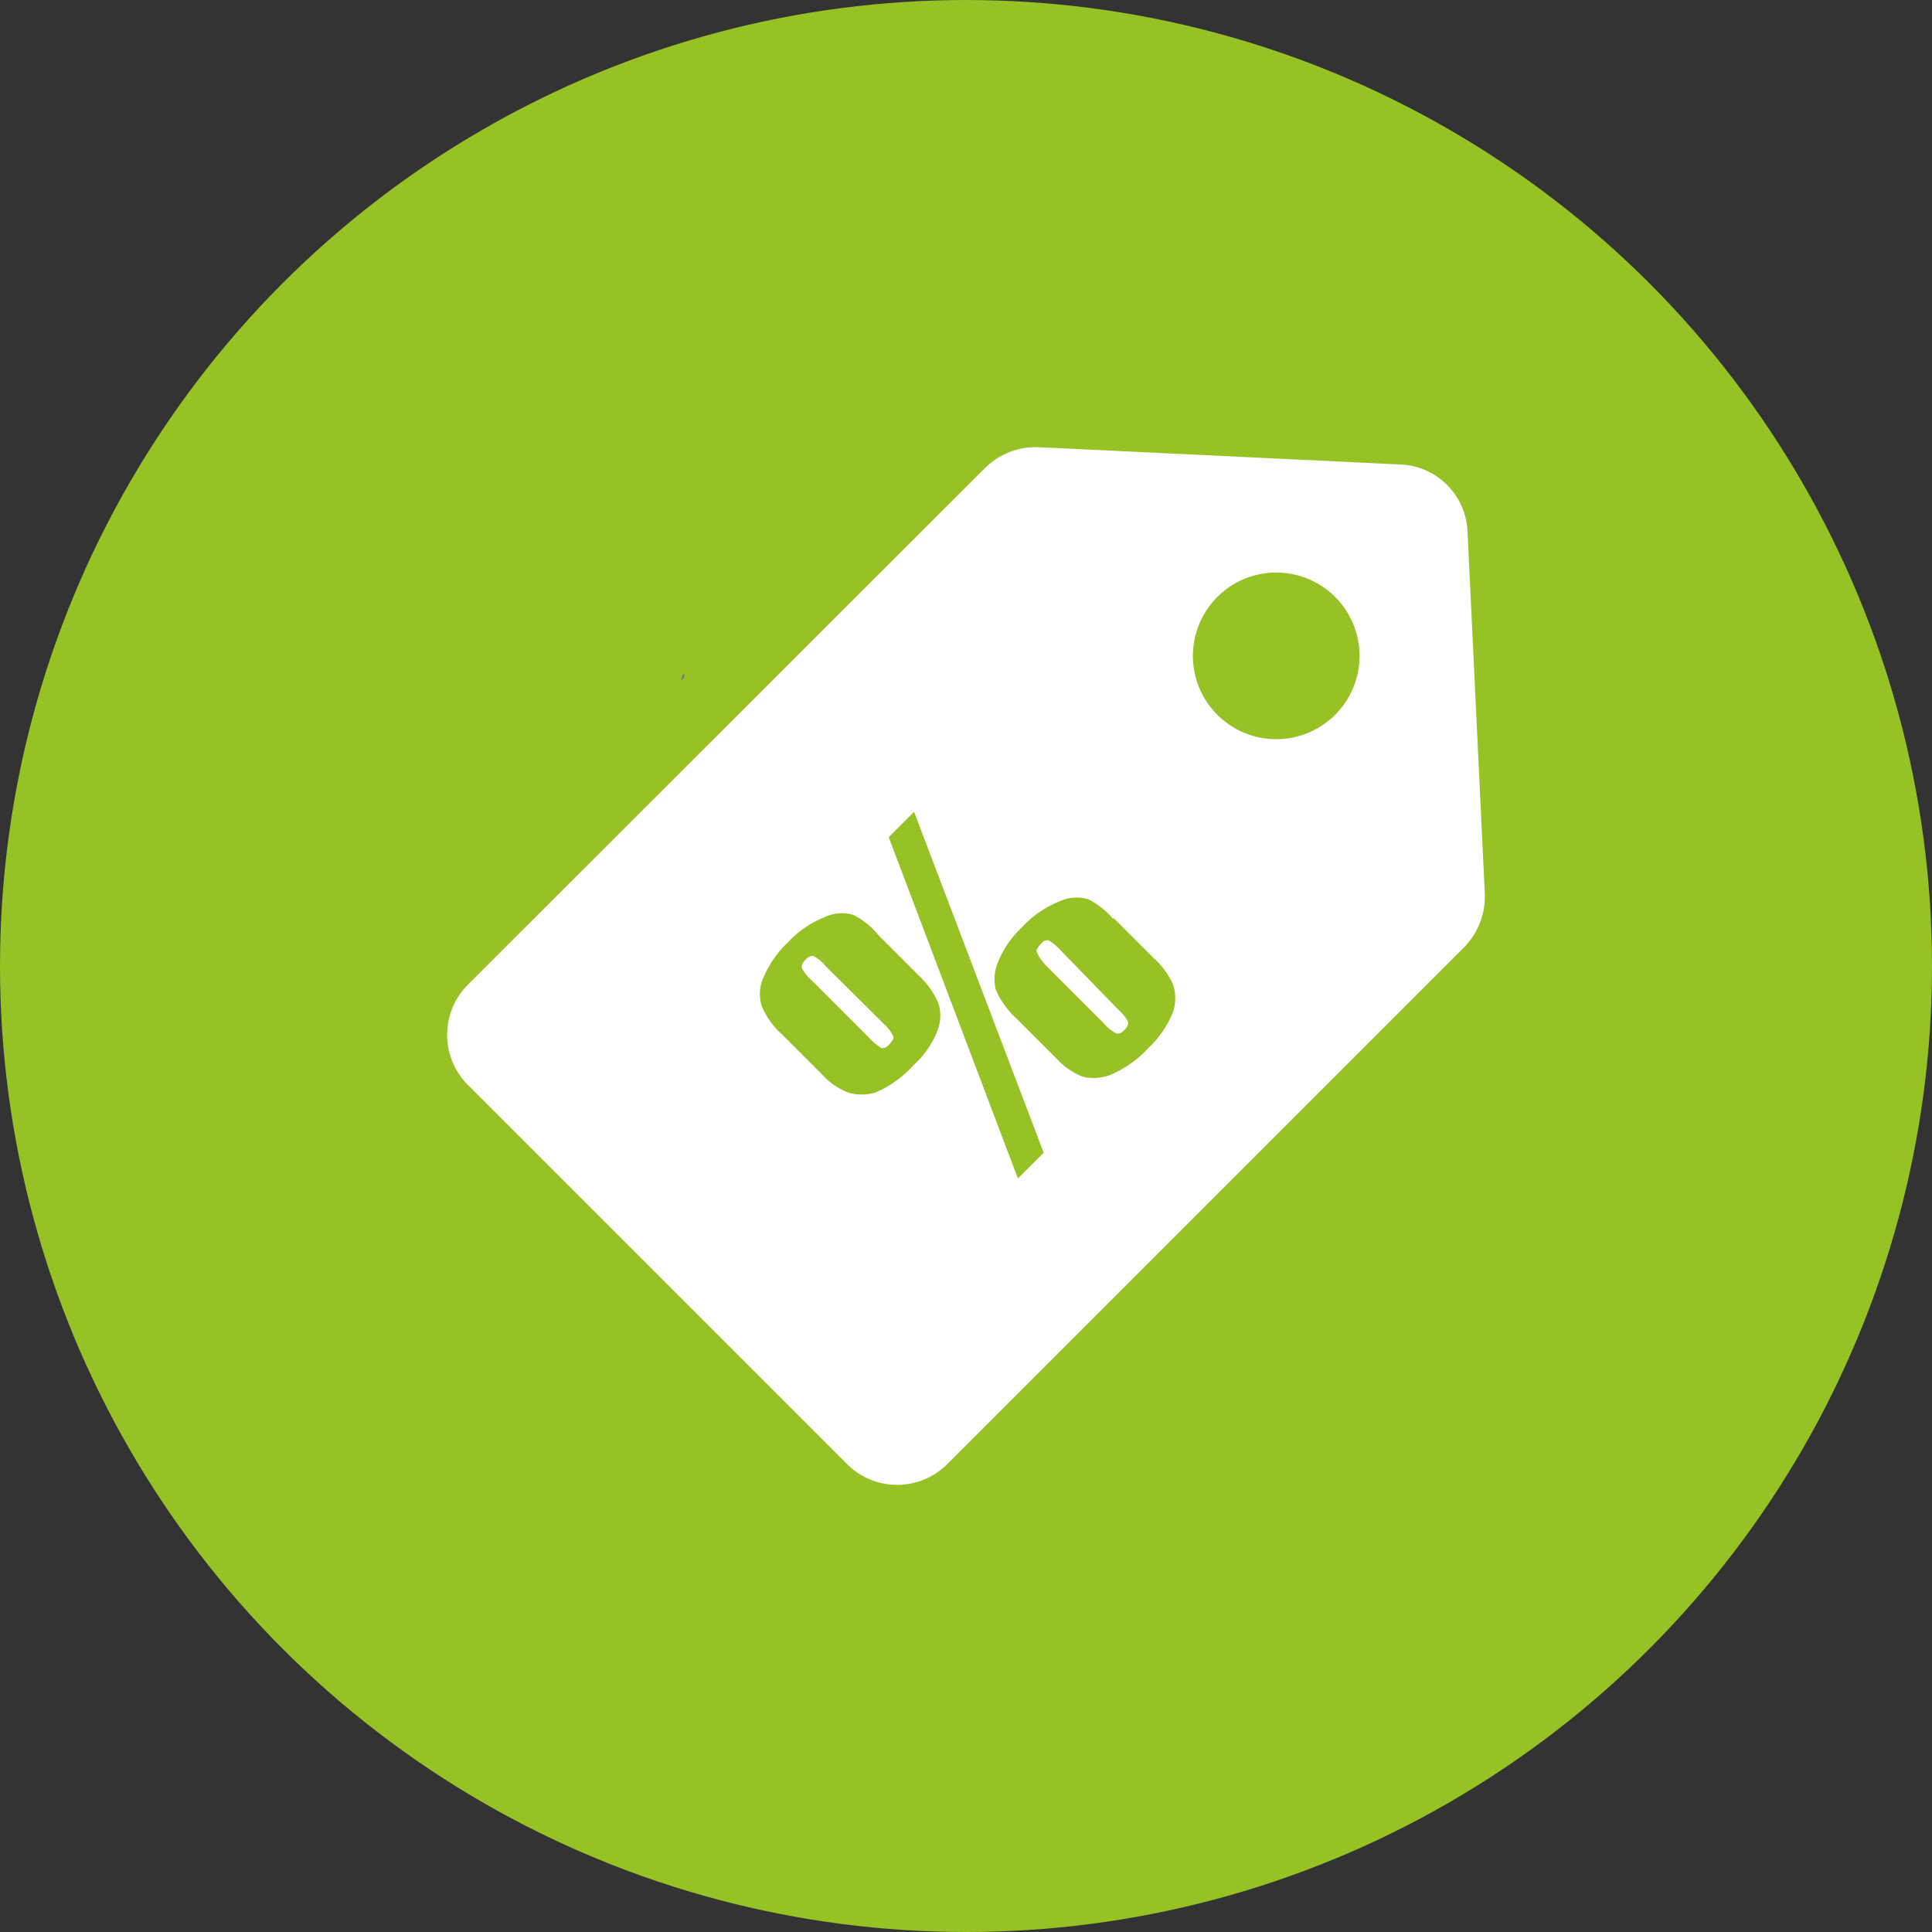 <svg id="Calque_1" data-name="Calque 1" xmlns="http://www.w3.org/2000/svg" viewBox="0 0 48 48"><rect x="0" y="0" width="48" height="48" fill="#333333" stroke="none"/><defs><style>.cls-1{fill:#96c225;}.cls-2{fill:#78757a;}.cls-3{fill:#fff;}</style></defs><circle class="cls-1" cx="24" cy="24" r="24"/><path class="cls-2" d="M17,16.74c0,.06,0,.13-.05.14s0-.05,0-.09S17,16.76,17,16.74Z" transform="translate(0 0)"/><path class="cls-3" d="M36.46,13.2a1.74,1.74,0,0,0-1.66-1.66l-9-.43a1.8,1.8,0,0,0-1.32.51L11.62,24.47a1.76,1.76,0,0,0,0,2.48l9.43,9.43a1.76,1.76,0,0,0,2.48,0L36.38,23.53a1.8,1.8,0,0,0,.51-1.32Zm-3.29,4.56a2.07,2.07,0,1,1,0-2.93A2.07,2.07,0,0,1,33.17,17.76Z" transform="translate(0 0)"/><path class="cls-1" d="M21.82,23.23l1,1a2.1,2.1,0,0,1,.48.66,1,1,0,0,1,0,.69,2.23,2.23,0,0,1-.6.88,2.72,2.72,0,0,1-.94.68,1.16,1.16,0,0,1-.7,0,1.69,1.69,0,0,1-.63-.44l-1-1a1.92,1.92,0,0,1-.51-.72,1,1,0,0,1,.06-.72,2.54,2.54,0,0,1,.59-.84,2.5,2.5,0,0,1,.91-.63,1,1,0,0,1,.72-.06A1.87,1.87,0,0,1,21.82,23.23ZM20.51,24a1,1,0,0,0-.3-.25c-.05,0-.12,0-.2.1a.24.24,0,0,0-.09.2,1.05,1.05,0,0,0,.24.3l1.42,1.42a1.47,1.47,0,0,0,.32.27c.06,0,.12,0,.21-.11s.1-.14.08-.19a1,1,0,0,0-.23-.3Zm2.2-3.83,3.22,8.47-.64.64-3.21-8.48Zm4.95,2.63,1,1a2,2,0,0,1,.48.65,1.07,1.07,0,0,1,0,.7,2.55,2.55,0,0,1-.6.88,2.8,2.8,0,0,1-.94.67,1.16,1.16,0,0,1-.7.05,1.71,1.71,0,0,1-.64-.44l-1-1a2.1,2.1,0,0,1-.52-.72,1.1,1.1,0,0,1,.07-.72,2.4,2.4,0,0,1,.59-.84,2.5,2.5,0,0,1,.91-.63,1,1,0,0,1,.72-.06A1.87,1.87,0,0,1,27.66,22.84Zm-1.31.81a1.29,1.29,0,0,0-.3-.25c-.06,0-.12,0-.2.1s-.11.14-.09.2A1.22,1.22,0,0,0,26,24l1.42,1.42a1.09,1.09,0,0,0,.32.26c.05,0,.12,0,.2-.1a.24.24,0,0,0,.09-.19,1.05,1.05,0,0,0-.24-.3Z" transform="translate(0 0)"/></svg>